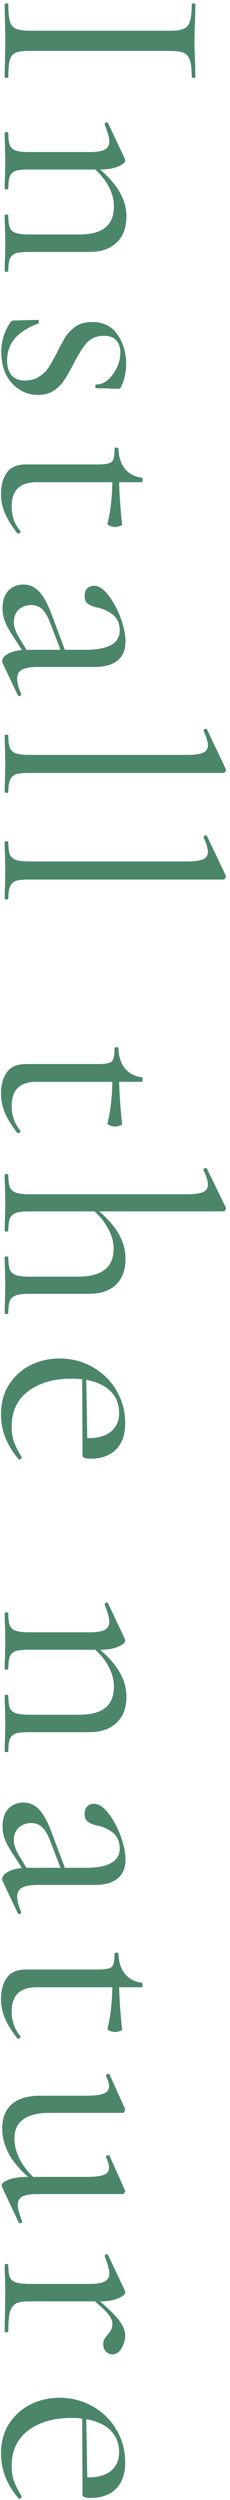 <svg width="46" height="498" viewBox="0 0 46 498" fill="none" xmlns="http://www.w3.org/2000/svg">
<path d="M0.199 488.799C0.199 486.439 0.748 484.424 1.847 482.756C2.946 481.088 4.39 479.806 6.181 478.911C7.971 478.056 9.883 477.629 11.918 477.629C14.319 477.629 16.516 478.199 18.51 479.338C20.545 480.477 22.132 482.024 23.271 483.977C24.451 485.971 25.041 488.148 25.041 490.508C25.041 492.786 24.431 494.536 23.21 495.757C21.989 496.978 20.28 497.588 18.083 497.588C17.513 497.588 17.106 497.527 16.862 497.405C16.618 497.324 16.496 497.14 16.496 496.856L16.496 493.437L17.595 493.499C19.629 493.499 21.175 493.051 22.233 492.156C23.291 491.261 23.82 490.04 23.82 488.493C23.82 486.337 22.966 484.648 21.257 483.427C19.548 482.247 17.208 481.657 14.238 481.657C10.697 481.657 7.829 482.492 5.631 484.16C3.434 485.828 2.335 488.168 2.335 491.179C2.335 492.4 2.498 493.438 2.824 494.292C3.149 495.187 3.658 496.184 4.349 497.283L4.349 497.344C4.349 497.466 4.268 497.568 4.105 497.649C3.983 497.771 3.861 497.791 3.739 497.71C1.379 494.943 0.199 491.973 0.199 488.799ZM17.228 480.498L17.472 494.353L16.496 494.353L16.435 480.559L17.228 480.498Z" fill="#4B866A"/>
<path d="M18.144 456.905C20.829 459.061 22.64 460.73 23.576 461.91C24.553 463.09 25.041 464.188 25.041 465.206C25.041 466.101 24.797 466.955 24.309 467.769C23.82 468.583 23.23 468.99 22.538 468.99C22.009 468.99 21.562 468.807 21.196 468.441C20.829 468.074 20.646 467.586 20.646 466.976C20.646 466.609 20.707 466.284 20.829 465.999C20.992 465.755 21.216 465.45 21.501 465.083C21.826 464.717 22.07 464.371 22.233 464.046C22.396 463.72 22.477 463.334 22.477 462.886C22.477 462.276 22.172 461.604 21.562 460.872C20.951 460.14 19.588 458.898 17.472 457.149L18.144 456.905ZM0.931 451.167C0.931 451.045 1.053 450.984 1.298 450.984C1.542 450.984 1.664 451.045 1.664 451.167C1.664 452.266 1.766 453.08 1.969 453.609C2.213 454.138 2.62 454.483 3.19 454.646C3.759 454.85 4.655 454.951 5.875 454.951L17.961 454.951C19.344 454.951 20.341 454.789 20.951 454.463C21.562 454.138 21.867 453.588 21.867 452.815C21.867 452.164 21.562 451.065 20.951 449.519L20.951 449.397C20.951 449.234 21.033 449.112 21.196 449.031C21.399 448.99 21.542 449.051 21.623 449.214L24.98 456.294C25.021 456.376 25.041 456.498 25.041 456.66C25.041 457.027 24.573 457.413 23.637 457.82C22.701 458.227 21.501 458.43 20.036 458.43L5.875 458.43C4.655 458.43 3.759 458.573 3.19 458.858C2.62 459.183 2.213 459.753 1.969 460.567C1.766 461.381 1.664 462.642 1.664 464.351C1.664 464.514 1.542 464.595 1.298 464.595C1.053 464.595 0.931 464.514 0.931 464.351C0.931 463.049 0.952 462.011 0.992 461.238L1.053 456.721L0.992 453.364C0.952 452.835 0.931 452.103 0.931 451.167Z" fill="#4B866A"/>
<path d="M0.443 423.934C0.443 421.9 1.074 420.313 2.335 419.173C3.637 418.034 5.509 417.464 7.951 417.464L17.289 417.464C18.876 417.464 20.016 417.322 20.707 417.037C21.44 416.752 21.806 416.284 21.806 415.633C21.806 415.063 21.603 414.372 21.196 413.558L21.196 413.497C21.196 413.334 21.297 413.212 21.501 413.131C21.745 413.049 21.887 413.09 21.928 413.253L24.98 420.028L25.041 420.272C25.041 420.394 24.98 420.516 24.858 420.638C24.776 420.801 24.675 420.882 24.553 420.882L9.965 420.882C5.245 420.882 2.885 422.591 2.885 426.009C2.885 427.556 3.353 429.122 4.288 430.709C5.224 432.296 6.486 433.659 8.073 434.799L7.401 435.104C5.001 433.273 3.23 431.442 2.091 429.611C0.992 427.779 0.443 425.887 0.443 423.934ZM7.462 437.057C6.079 437.057 5.082 437.22 4.472 437.545C3.861 437.871 3.556 438.42 3.556 439.193C3.556 439.885 3.841 440.963 4.41 442.428L4.41 442.55C4.41 442.713 4.309 442.815 4.105 442.856C3.943 442.937 3.82 442.896 3.739 442.734L0.382 435.592L0.321 435.348C0.321 434.941 0.789 434.555 1.725 434.188C2.661 433.822 3.882 433.639 5.387 433.639L17.289 433.639C18.917 433.639 20.077 433.497 20.768 433.212C21.46 432.968 21.806 432.5 21.806 431.808C21.806 431.238 21.603 430.546 21.196 429.733L21.196 429.672C21.196 429.509 21.297 429.387 21.501 429.305C21.745 429.265 21.887 429.326 21.928 429.488L24.98 436.264L25.041 436.447C25.041 436.569 24.98 436.691 24.858 436.813C24.776 436.976 24.675 437.057 24.553 437.057L7.462 437.057Z" fill="#4B866A"/>
<path d="M0.199 398.183C0.199 396.474 0.586 395.07 1.359 393.972C2.132 392.873 3.414 392.324 5.204 392.324L19.548 392.324C20.606 392.324 21.359 392.242 21.806 392.08C22.254 391.958 22.539 391.693 22.661 391.286C22.824 390.879 22.905 390.188 22.905 389.211C22.905 389.048 23.027 388.967 23.271 388.967C23.556 388.967 23.699 389.048 23.699 389.211C23.739 390.839 24.166 392.161 24.98 393.178C25.835 394.196 26.954 394.786 28.337 394.948C28.459 394.948 28.52 395.111 28.52 395.437C28.52 395.722 28.459 395.864 28.337 395.864L7.28 395.864C3.984 395.864 2.336 397.471 2.336 400.686C2.336 402.558 2.905 404.185 4.045 405.569L4.106 405.691C4.106 405.854 4.004 405.976 3.801 406.057C3.638 406.139 3.516 406.118 3.434 405.996C2.254 404.491 1.42 403.127 0.932 401.907C0.443 400.727 0.199 399.486 0.199 398.183ZM21.501 404.104C22.152 401.5 22.478 398.407 22.478 394.826L23.821 394.826C23.821 397.39 24.024 400.564 24.431 404.348C24.431 404.43 24.268 404.511 23.943 404.592C23.658 404.714 23.332 404.775 22.966 404.775C22.641 404.775 22.295 404.694 21.928 404.531C21.603 404.409 21.461 404.267 21.501 404.104Z" fill="#4B866A"/>
<path d="M0.565 374.809C0.484 374.646 0.443 374.484 0.443 374.321C0.443 373.71 0.911 373.181 1.847 372.734C2.783 372.286 4.024 372.062 5.57 372.062L17.106 372.062C21.664 372.062 23.942 370.781 23.942 368.217C23.942 366.834 23.474 365.776 22.538 365.043C21.643 364.351 20.606 363.883 19.426 363.639C18.652 363.477 18.042 363.232 17.595 362.907C17.147 362.622 16.923 362.093 16.923 361.32C16.923 360.669 17.106 360.16 17.472 359.794C17.839 359.468 18.266 359.306 18.754 359.306C19.731 359.306 20.707 359.936 21.684 361.198C22.661 362.459 23.474 363.965 24.125 365.715C24.776 367.464 25.102 369.031 25.102 370.414C25.102 372.083 24.573 373.344 23.515 374.199C22.457 375.053 20.931 375.48 18.937 375.48L7.523 375.48C6.099 375.48 5.062 375.664 4.41 376.03C3.759 376.396 3.434 376.986 3.434 377.8C3.434 378.614 3.698 379.631 4.227 380.852L4.227 380.974C4.227 381.137 4.126 381.238 3.922 381.279C3.759 381.32 3.637 381.259 3.556 381.096L0.565 374.809ZM0.504 363.822C0.504 362.317 0.891 361.137 1.664 360.282C2.478 359.468 3.495 359.062 4.716 359.062C5.936 359.062 6.994 359.55 7.89 360.526C8.785 361.503 9.639 363.11 10.453 365.348L13.2 372.673L12.406 372.856L9.904 366.386C9.456 365.247 8.927 364.412 8.317 363.883C7.747 363.395 7.055 363.151 6.242 363.151C5.265 363.151 4.431 363.456 3.739 364.067C3.088 364.718 2.762 365.552 2.762 366.569C2.762 367.383 3.088 368.36 3.739 369.499L6.058 373.344L5.265 373.466L2.335 368.95C1.684 367.932 1.216 367.037 0.931 366.264C0.647 365.491 0.504 364.677 0.504 363.822Z" fill="#4B866A"/>
<path d="M0.932 337.784C0.932 337.662 1.054 337.601 1.298 337.601C1.542 337.601 1.664 337.662 1.664 337.784C1.664 338.883 1.766 339.697 1.969 340.226C2.214 340.755 2.621 341.101 3.19 341.263C3.76 341.467 4.655 341.569 5.876 341.569L15.764 341.569C18.205 341.569 19.975 341.101 21.074 340.165C22.213 339.269 22.783 337.866 22.783 335.953C22.783 334.448 22.315 332.922 21.379 331.375C20.443 329.87 19.162 328.568 17.534 327.469L18.266 327.225C20.667 329.015 22.437 330.785 23.577 332.535C24.716 334.285 25.286 336.096 25.286 337.967C25.286 340.205 24.635 341.935 23.332 343.156C22.071 344.417 20.24 345.048 17.839 345.048L5.876 345.048C4.655 345.048 3.76 345.129 3.19 345.292C2.621 345.495 2.214 345.861 1.969 346.39C1.766 346.919 1.664 347.733 1.664 348.832C1.664 348.954 1.542 349.015 1.298 349.015C1.054 349.015 0.932 348.954 0.932 348.832C0.932 347.896 0.952 347.164 0.993 346.635L1.054 343.339L0.993 339.982C0.952 339.453 0.932 338.72 0.932 337.784ZM0.932 321.365C0.932 321.243 1.054 321.182 1.298 321.182C1.542 321.182 1.664 321.243 1.664 321.365C1.664 322.464 1.766 323.278 1.97 323.807C2.214 324.336 2.621 324.682 3.19 324.844C3.76 325.048 4.655 325.15 5.876 325.15L17.961 325.15C19.345 325.15 20.342 324.987 20.952 324.661C21.562 324.336 21.868 323.786 21.868 323.013C21.868 322.362 21.562 321.264 20.952 319.717L20.952 319.595C20.952 319.432 21.033 319.31 21.196 319.229C21.4 319.188 21.542 319.249 21.623 319.412L24.98 326.492C25.021 326.574 25.041 326.696 25.041 326.859C25.041 327.225 24.573 327.611 23.638 328.018C22.702 328.425 21.501 328.629 20.037 328.629L5.876 328.629C4.655 328.629 3.76 328.71 3.19 328.873C2.621 329.076 2.214 329.443 1.97 329.971C1.766 330.5 1.664 331.314 1.664 332.413C1.664 332.535 1.542 332.596 1.298 332.596C1.054 332.596 0.932 332.535 0.932 332.413C0.932 331.477 0.952 330.745 0.993 330.216L1.054 326.92L0.993 323.563C0.952 323.034 0.932 322.301 0.932 321.365Z" fill="#4B866A"/>
<path d="M0.199 281.778C0.199 279.418 0.748 277.404 1.847 275.736C2.946 274.067 4.39 272.785 6.181 271.89C7.971 271.036 9.883 270.608 11.918 270.608C14.319 270.608 16.516 271.178 18.51 272.317C20.545 273.457 22.132 275.003 23.271 276.956C24.451 278.95 25.041 281.127 25.041 283.487C25.041 285.766 24.431 287.516 23.21 288.736C21.989 289.957 20.28 290.568 18.083 290.568C17.513 290.568 17.106 290.506 16.862 290.384C16.618 290.303 16.496 290.12 16.496 289.835L16.496 286.417L17.595 286.478C19.629 286.478 21.175 286.03 22.233 285.135C23.291 284.24 23.82 283.019 23.82 281.473C23.82 279.316 22.966 277.628 21.257 276.407C19.548 275.227 17.208 274.637 14.238 274.637C10.697 274.637 7.829 275.471 5.631 277.139C3.434 278.808 2.335 281.147 2.335 284.159C2.335 285.379 2.498 286.417 2.824 287.272C3.149 288.167 3.658 289.164 4.349 290.262L4.349 290.323C4.349 290.445 4.268 290.547 4.105 290.629C3.983 290.751 3.861 290.771 3.739 290.69C1.379 287.923 0.199 284.952 0.199 281.778ZM17.228 273.477L17.472 287.333L16.496 287.333L16.435 273.538L17.228 273.477Z" fill="#4B866A"/>
<path d="M0.932 234.046C0.932 233.924 1.054 233.863 1.298 233.863C1.542 233.863 1.664 233.924 1.664 234.046C1.664 235.144 1.766 235.958 1.969 236.487C2.214 237.016 2.62 237.382 3.19 237.586C3.8 237.789 4.696 237.891 5.876 237.891L37.432 237.891C38.897 237.891 39.955 237.749 40.606 237.464C41.257 237.179 41.582 236.67 41.582 235.938C41.582 235.327 41.298 234.391 40.728 233.13L40.667 233.008C40.667 232.886 40.769 232.784 40.972 232.703C41.175 232.621 41.318 232.662 41.399 232.825L45.184 240.577L45.184 240.76C45.184 240.922 45.123 241.045 45.001 241.126C44.919 241.248 44.817 241.309 44.695 241.309L5.876 241.309C4.655 241.309 3.76 241.411 3.19 241.614C2.62 241.818 2.214 242.184 1.969 242.713C1.766 243.242 1.664 244.056 1.664 245.154C1.664 245.276 1.542 245.337 1.298 245.337C1.054 245.337 0.932 245.276 0.932 245.154C0.932 244.218 0.952 243.466 0.993 242.896L1.054 239.6L0.993 236.304C0.952 235.734 0.932 234.982 0.932 234.046ZM0.932 250.465C0.932 250.343 1.054 250.281 1.298 250.281C1.542 250.281 1.664 250.343 1.664 250.465C1.664 251.563 1.766 252.377 1.969 252.906C2.214 253.435 2.62 253.801 3.19 254.005C3.8 254.208 4.696 254.31 5.876 254.31L15.581 254.31C17.981 254.31 19.772 253.842 20.952 252.906C22.132 252.011 22.722 250.607 22.722 248.695C22.722 247.189 22.234 245.663 21.257 244.117C20.321 242.57 19.039 241.248 17.412 240.149L18.144 239.905C20.545 241.736 22.295 243.506 23.393 245.215C24.533 246.965 25.102 248.796 25.102 250.709C25.102 252.947 24.472 254.676 23.21 255.897C21.949 257.118 20.118 257.728 17.717 257.728L5.876 257.728C4.655 257.728 3.76 257.83 3.19 258.033C2.62 258.237 2.214 258.603 1.969 259.132C1.766 259.661 1.664 260.475 1.664 261.573C1.664 261.695 1.542 261.756 1.298 261.756C1.054 261.756 0.932 261.695 0.932 261.573C0.932 260.637 0.952 259.885 0.993 259.315L1.054 256.019L0.993 252.723C0.952 252.153 0.932 251.4 0.932 250.465Z" fill="#4B866A"/>
<path d="M0.199 217.816C0.199 216.107 0.586 214.703 1.359 213.605C2.132 212.506 3.414 211.957 5.204 211.957L19.548 211.957C20.606 211.957 21.359 211.875 21.806 211.712C22.254 211.59 22.539 211.326 22.661 210.919C22.824 210.512 22.905 209.82 22.905 208.844C22.905 208.681 23.027 208.6 23.271 208.6C23.556 208.6 23.699 208.681 23.699 208.844C23.739 210.471 24.166 211.794 24.98 212.811C25.835 213.828 26.954 214.418 28.337 214.581C28.459 214.581 28.52 214.744 28.52 215.07C28.52 215.354 28.459 215.497 28.337 215.497L7.28 215.497C3.984 215.497 2.336 217.104 2.336 220.319C2.336 222.191 2.905 223.818 4.045 225.202L4.106 225.324C4.106 225.487 4.004 225.609 3.801 225.69C3.638 225.771 3.516 225.751 3.434 225.629C2.254 224.123 1.42 222.76 0.932 221.539C0.443 220.359 0.199 219.118 0.199 217.816ZM21.501 223.737C22.152 221.133 22.478 218.04 22.478 214.459L23.821 214.459C23.821 217.023 24.024 220.197 24.431 223.981C24.431 224.062 24.268 224.144 23.943 224.225C23.658 224.347 23.332 224.408 22.966 224.408C22.641 224.408 22.295 224.327 21.928 224.164C21.603 224.042 21.461 223.9 21.501 223.737Z" fill="#4B866A"/>
<path d="M0.932 167.755C0.932 167.632 1.054 167.571 1.298 167.571C1.542 167.571 1.664 167.632 1.664 167.755C1.664 168.853 1.766 169.667 1.969 170.196C2.214 170.725 2.62 171.091 3.19 171.295C3.8 171.498 4.696 171.6 5.876 171.6L37.432 171.6C38.897 171.6 39.955 171.457 40.606 171.173C41.257 170.888 41.582 170.379 41.582 169.647C41.582 169.036 41.298 168.1 40.728 166.839L40.728 166.717C40.728 166.595 40.83 166.493 41.033 166.412C41.236 166.371 41.359 166.412 41.399 166.534L45.123 174.347C45.163 174.428 45.184 174.53 45.184 174.652C45.184 174.774 45.123 174.896 45.001 175.018C44.919 175.14 44.817 175.201 44.695 175.201L5.876 175.201C4.696 175.201 3.821 175.282 3.251 175.445C2.681 175.649 2.275 176.015 2.03 176.544C1.786 177.073 1.664 177.887 1.664 178.985C1.664 179.107 1.542 179.168 1.298 179.168C1.054 179.168 0.932 179.107 0.932 178.985C0.932 178.09 0.952 177.358 0.993 176.788L1.054 173.37L0.993 170.074C0.952 169.504 0.932 168.731 0.932 167.755Z" fill="#4B866A"/>
<path d="M0.932 146.525C0.932 146.403 1.054 146.342 1.298 146.342C1.542 146.342 1.664 146.403 1.664 146.525C1.664 147.624 1.766 148.438 1.969 148.967C2.214 149.496 2.62 149.862 3.19 150.065C3.8 150.269 4.696 150.37 5.876 150.37L37.432 150.37C38.897 150.37 39.955 150.228 40.606 149.943C41.257 149.658 41.582 149.15 41.582 148.417C41.582 147.807 41.298 146.871 40.728 145.61L40.728 145.487C40.728 145.365 40.83 145.264 41.033 145.182C41.236 145.142 41.359 145.182 41.399 145.304L45.123 153.117C45.163 153.198 45.184 153.3 45.184 153.422C45.184 153.544 45.123 153.666 45.001 153.788C44.919 153.911 44.817 153.972 44.695 153.972L5.876 153.972C4.696 153.972 3.821 154.053 3.251 154.216C2.681 154.419 2.275 154.785 2.03 155.314C1.786 155.843 1.664 156.657 1.664 157.756C1.664 157.878 1.542 157.939 1.298 157.939C1.054 157.939 0.932 157.878 0.932 157.756C0.932 156.861 0.952 156.128 0.993 155.559L1.054 152.14L0.993 148.844C0.952 148.275 0.932 147.502 0.932 146.525Z" fill="#4B866A"/>
<path d="M0.566 132.185C0.484 132.022 0.444 131.86 0.444 131.697C0.444 131.086 0.912 130.557 1.847 130.11C2.783 129.662 4.024 129.438 5.571 129.438L17.107 129.438C21.664 129.438 23.943 128.157 23.943 125.593C23.943 124.21 23.475 123.152 22.539 122.419C21.644 121.727 20.606 121.259 19.426 121.015C18.653 120.853 18.043 120.608 17.595 120.283C17.147 119.998 16.924 119.469 16.924 118.696C16.924 118.045 17.107 117.536 17.473 117.17C17.839 116.844 18.266 116.682 18.755 116.682C19.731 116.682 20.708 117.312 21.684 118.574C22.661 119.835 23.475 121.341 24.126 123.091C24.777 124.84 25.102 126.407 25.102 127.79C25.102 129.459 24.573 130.72 23.516 131.575C22.458 132.429 20.932 132.856 18.938 132.856L7.524 132.856C6.1 132.856 5.062 133.04 4.411 133.406C3.76 133.772 3.434 134.362 3.434 135.176C3.434 135.99 3.699 137.007 4.228 138.228L4.228 138.35C4.228 138.513 4.126 138.614 3.923 138.655C3.76 138.696 3.638 138.635 3.556 138.472L0.566 132.185ZM0.505 121.198C0.505 119.693 0.891 118.513 1.664 117.658C2.478 116.844 3.495 116.437 4.716 116.437C5.937 116.437 6.995 116.926 7.89 117.902C8.785 118.879 9.64 120.486 10.454 122.724L13.2 130.049L12.407 130.232L9.904 123.762C9.457 122.623 8.928 121.788 8.317 121.259C7.748 120.771 7.056 120.527 6.242 120.527C5.266 120.527 4.431 120.832 3.74 121.443C3.089 122.094 2.763 122.928 2.763 123.945C2.763 124.759 3.089 125.735 3.74 126.875L6.059 130.72L5.266 130.842L2.336 126.325C1.685 125.308 1.217 124.413 0.932 123.64C0.647 122.867 0.505 122.053 0.505 121.198Z" fill="#4B866A"/>
<path d="M0.199 98.377C0.199 96.668 0.586 95.264 1.359 94.165C2.132 93.067 3.414 92.517 5.204 92.517L19.548 92.517C20.606 92.517 21.359 92.436 21.806 92.273C22.254 92.151 22.539 91.886 22.661 91.48C22.824 91.073 22.905 90.381 22.905 89.404C22.905 89.242 23.027 89.16 23.271 89.16C23.556 89.16 23.699 89.242 23.699 89.404C23.739 91.032 24.166 92.354 24.98 93.372C25.835 94.389 26.954 94.979 28.337 95.142C28.459 95.142 28.52 95.305 28.52 95.63C28.52 95.915 28.459 96.057 28.337 96.057L7.28 96.057C3.984 96.057 2.336 97.665 2.336 100.879C2.336 102.751 2.905 104.379 4.045 105.762L4.106 105.884C4.106 106.047 4.004 106.169 3.801 106.251C3.638 106.332 3.516 106.312 3.434 106.189C2.254 104.684 1.42 103.321 0.932 102.1C0.443 100.92 0.199 99.679 0.199 98.377ZM21.501 104.297C22.152 101.693 22.478 98.601 22.478 95.02L23.821 95.02C23.821 97.583 24.024 100.757 24.431 104.541C24.431 104.623 24.268 104.704 23.943 104.786C23.658 104.908 23.332 104.969 22.966 104.969C22.641 104.969 22.295 104.887 21.928 104.725C21.603 104.603 21.461 104.46 21.501 104.297Z" fill="#4B866A"/>
<path d="M20.769 66.889C19.345 66.889 18.205 67.357 17.351 68.293C16.537 69.228 15.662 70.612 14.726 72.443C13.994 73.867 13.363 74.966 12.834 75.739C12.305 76.553 11.613 77.245 10.759 77.814C9.904 78.384 8.867 78.669 7.646 78.669C5.571 78.669 3.821 77.896 2.397 76.35C0.973 74.803 0.26 72.708 0.26 70.063C0.26 67.906 0.871 65.953 2.092 64.203C2.254 63.959 2.498 63.837 2.824 63.837L7.585 63.715C7.707 63.715 7.768 63.817 7.768 64.02C7.809 64.264 7.768 64.407 7.646 64.447C5.571 65.22 4.004 66.217 2.946 67.438C1.929 68.7 1.42 70.144 1.42 71.772C1.42 73.033 1.705 74.01 2.275 74.701C2.885 75.434 3.78 75.8 4.96 75.8C6.1 75.8 7.056 75.536 7.829 75.007C8.643 74.518 9.274 73.908 9.721 73.176C10.21 72.443 10.779 71.446 11.43 70.185C12.081 68.842 12.671 67.764 13.2 66.95C13.729 66.177 14.421 65.505 15.276 64.936C16.13 64.407 17.188 64.142 18.45 64.142C20.647 64.142 22.315 64.956 23.454 66.584C24.635 68.252 25.225 70.205 25.225 72.443C25.225 74.071 24.919 75.556 24.309 76.899C24.228 77.143 24.126 77.285 24.004 77.326C23.922 77.407 23.8 77.448 23.638 77.448C22.824 77.448 22.193 77.428 21.745 77.387L19.182 77.326C19.101 77.326 19.06 77.204 19.06 76.96C19.06 76.716 19.101 76.594 19.182 76.594C20.484 76.594 21.623 75.902 22.6 74.518C23.577 73.176 24.065 71.751 24.065 70.246C24.065 69.188 23.78 68.354 23.21 67.743C22.681 67.174 21.868 66.889 20.769 66.889Z" fill="#4B866A"/>
<path d="M0.932 42.925C0.932 42.803 1.054 42.742 1.298 42.742C1.542 42.742 1.664 42.803 1.664 42.925C1.664 44.024 1.766 44.837 1.969 45.366C2.214 45.895 2.621 46.241 3.19 46.404C3.76 46.608 4.655 46.709 5.876 46.709L15.764 46.709C18.205 46.709 19.975 46.241 21.074 45.305C22.213 44.41 22.783 43.006 22.783 41.094C22.783 39.588 22.315 38.062 21.379 36.516C20.443 35.01 19.162 33.708 17.534 32.61L18.266 32.365C20.667 34.156 22.437 35.926 23.577 37.676C24.716 39.425 25.286 41.236 25.286 43.108C25.286 45.346 24.635 47.075 23.332 48.296C22.071 49.558 20.24 50.188 17.839 50.188L5.876 50.188C4.655 50.188 3.76 50.27 3.19 50.432C2.621 50.636 2.214 51.002 1.969 51.531C1.766 52.06 1.664 52.874 1.664 53.973C1.664 54.095 1.542 54.156 1.298 54.156C1.054 54.156 0.932 54.095 0.932 53.973C0.932 53.037 0.952 52.304 0.993 51.775L1.054 48.479L0.993 45.122C0.952 44.593 0.932 43.861 0.932 42.925ZM0.932 26.506C0.932 26.384 1.054 26.323 1.298 26.323C1.542 26.323 1.664 26.384 1.664 26.506C1.664 27.605 1.766 28.418 1.97 28.947C2.214 29.476 2.621 29.822 3.19 29.985C3.76 30.189 4.655 30.29 5.876 30.29L17.961 30.29C19.345 30.29 20.342 30.128 20.952 29.802C21.562 29.476 21.868 28.927 21.868 28.154C21.868 27.503 21.562 26.404 20.952 24.858L20.952 24.736C20.952 24.573 21.033 24.451 21.196 24.37C21.4 24.329 21.542 24.39 21.623 24.553L24.98 31.633C25.021 31.714 25.041 31.837 25.041 31.999C25.041 32.365 24.573 32.752 23.638 33.159C22.702 33.566 21.501 33.769 20.037 33.769L5.876 33.769C4.655 33.769 3.76 33.851 3.19 34.014C2.621 34.217 2.214 34.583 1.97 35.112C1.766 35.641 1.664 36.455 1.664 37.554C1.664 37.676 1.542 37.737 1.298 37.737C1.054 37.737 0.932 37.676 0.932 37.554C0.932 36.618 0.952 35.885 0.993 35.356L1.054 32.06L0.993 28.703C0.952 28.174 0.932 27.442 0.932 26.506Z" fill="#4B866A"/>
<path d="M5.875 10.146C4.614 10.146 3.698 10.268 3.129 10.512C2.559 10.757 2.173 11.225 1.969 11.916C1.766 12.649 1.664 13.788 1.664 15.334C1.664 15.457 1.542 15.518 1.298 15.518C1.054 15.518 0.931 15.457 0.931 15.334C0.931 14.114 0.952 13.137 0.992 12.405L1.054 8.071L0.992 3.859C0.952 3.127 0.931 2.13 0.931 0.869C0.931 0.747 1.054 0.686 1.298 0.686C1.542 0.686 1.664 0.747 1.664 0.869C1.664 2.415 1.766 3.534 1.969 4.226C2.173 4.958 2.559 5.446 3.129 5.691C3.739 5.975 4.655 6.118 5.875 6.118L34.136 6.118C35.356 6.118 36.252 5.975 36.821 5.691C37.391 5.446 37.778 4.958 37.981 4.226C38.225 3.534 38.347 2.415 38.347 0.869C38.347 0.747 38.469 0.686 38.713 0.686C38.958 0.686 39.08 0.747 39.08 0.869L39.019 3.859C38.937 5.569 38.897 6.972 38.897 8.071C38.897 9.292 38.937 10.757 39.019 12.466L39.08 15.334C39.08 15.457 38.958 15.518 38.713 15.518C38.469 15.518 38.347 15.457 38.347 15.334C38.347 13.829 38.225 12.71 37.981 11.977C37.737 11.245 37.309 10.757 36.699 10.512C36.13 10.268 35.234 10.146 34.014 10.146L5.875 10.146Z" fill="#4B866A"/>
</svg>
